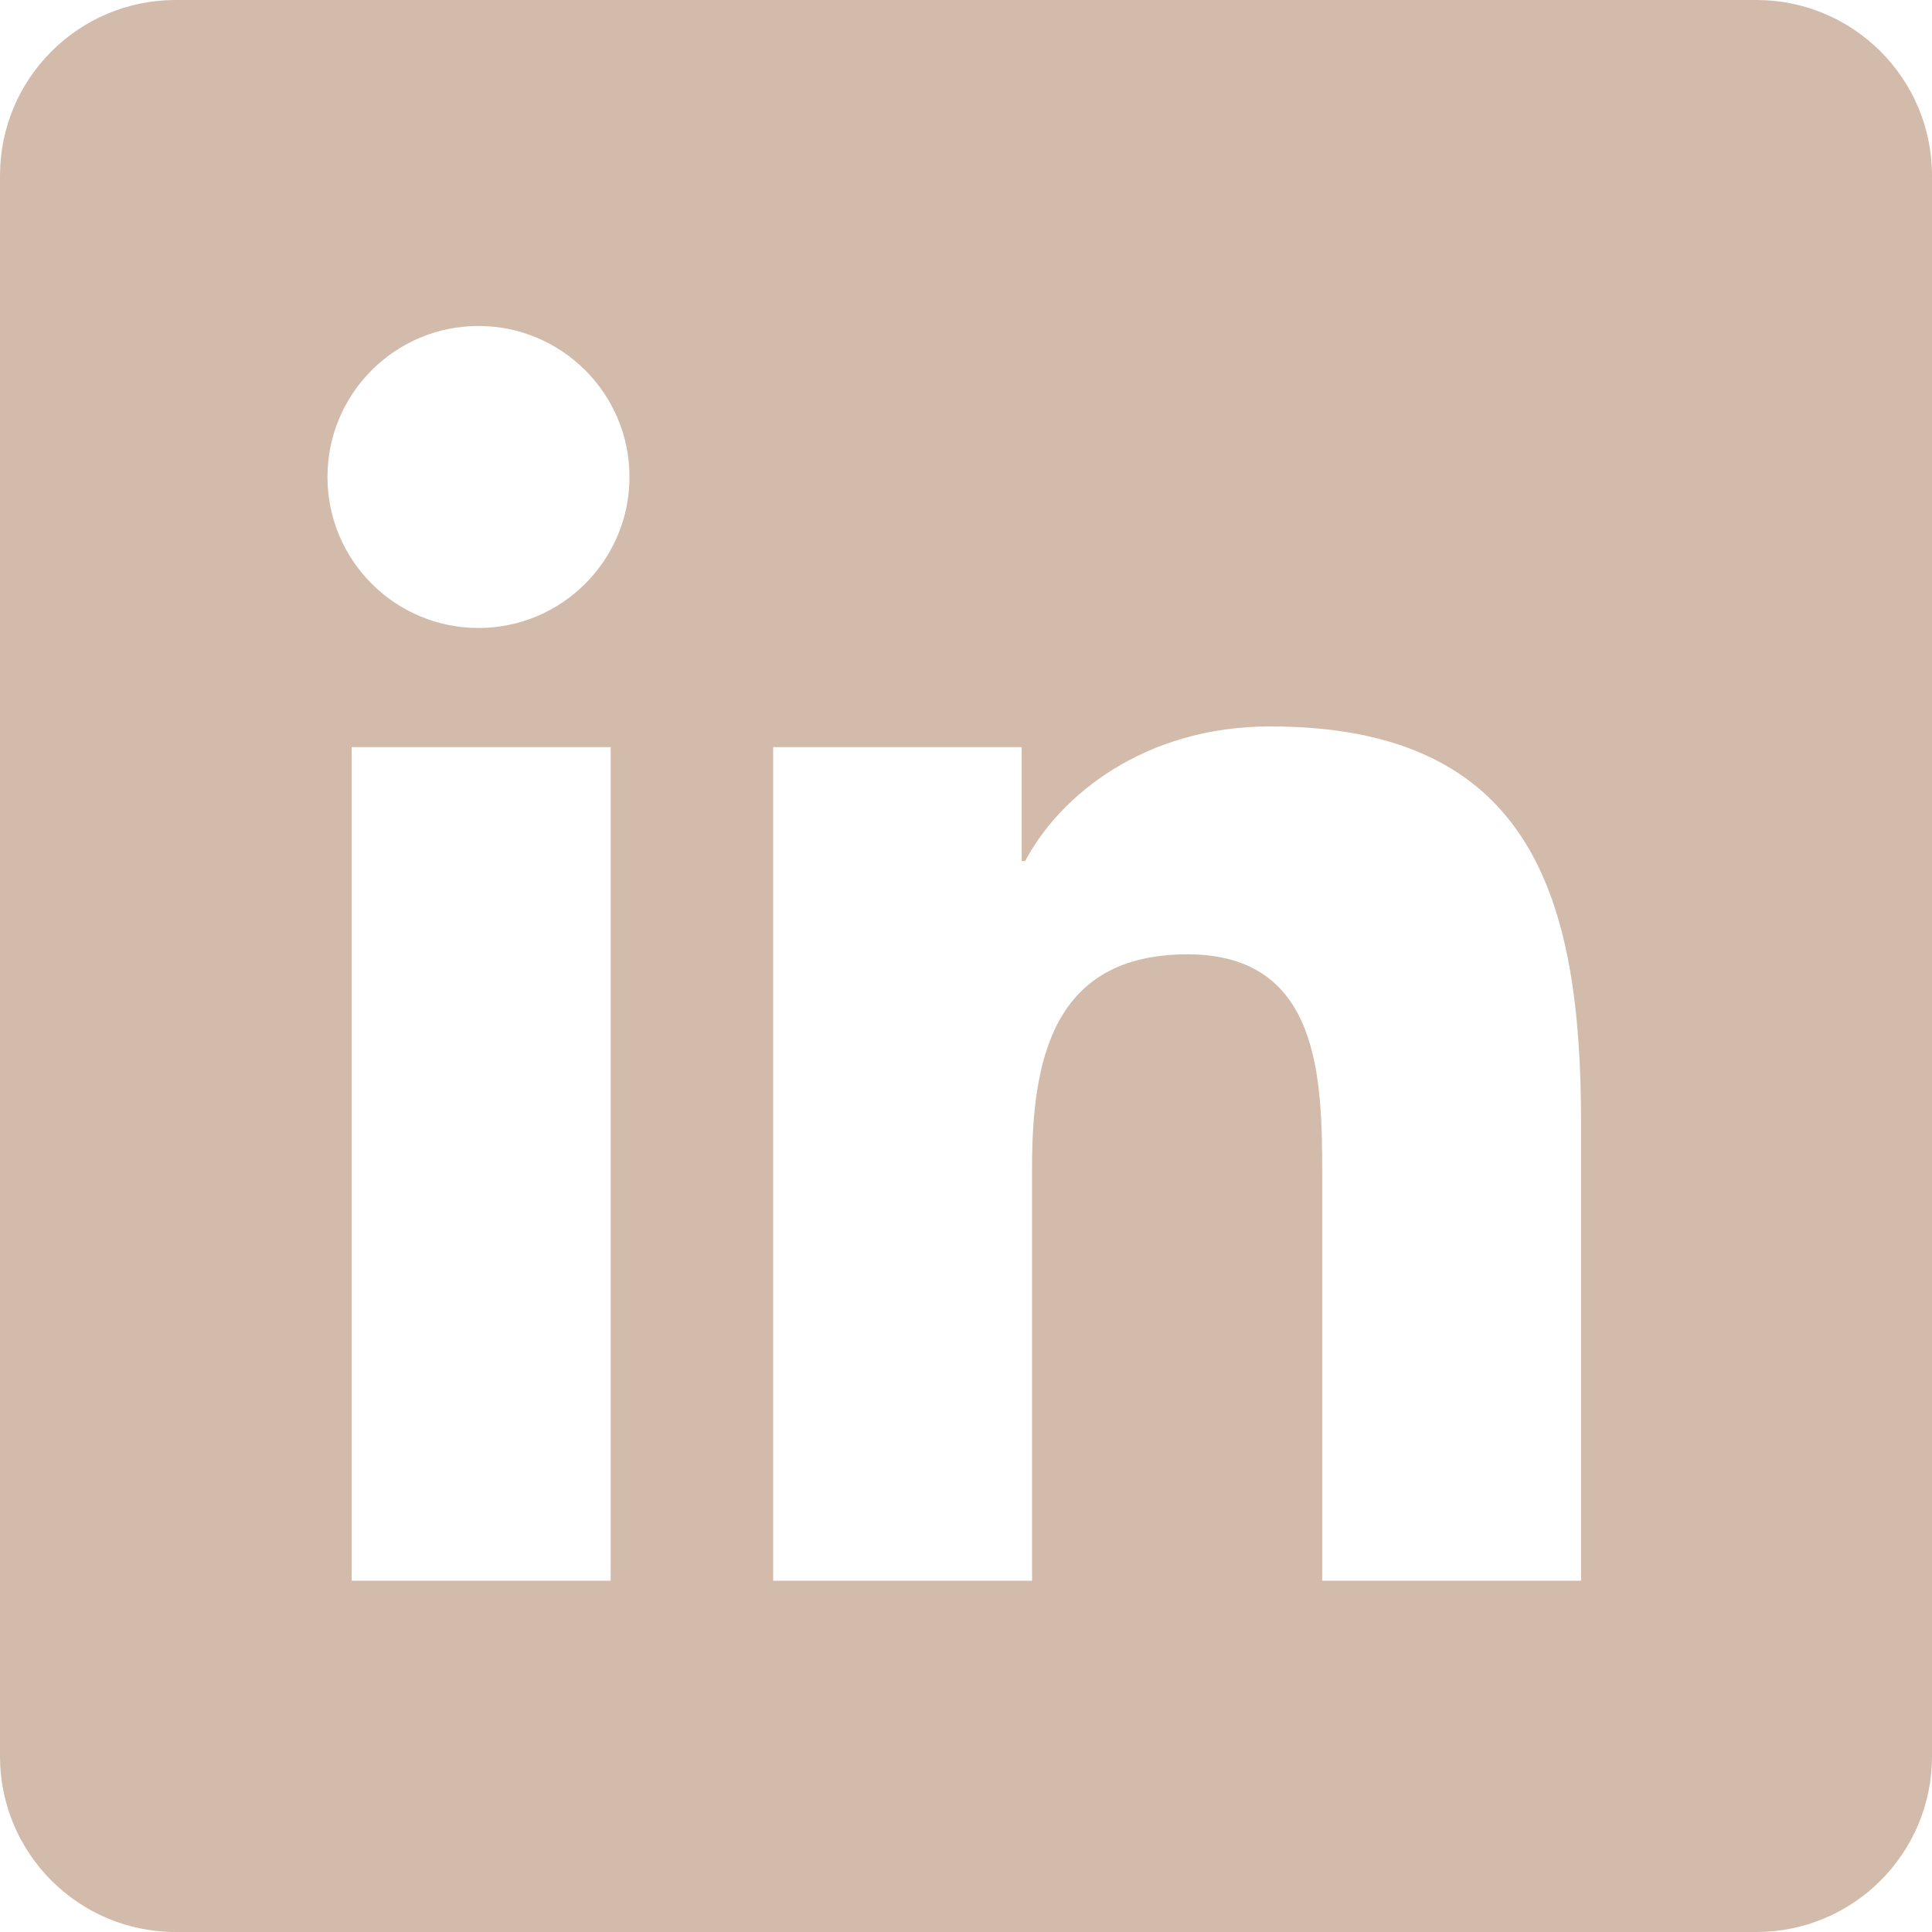 <svg id="SvgjsSvg1011" width="288" height="288" xmlns="http://www.w3.org/2000/svg" version="1.1" xmlns:xlink="http://www.w3.org/1999/xlink" xmlns:svgjs="http://svgjs.com/svgjs"><defs id="SvgjsDefs1012"></defs><g id="SvgjsG1013"><svg xmlns="http://www.w3.org/2000/svg" width="288" height="288" fill="none" viewBox="0 0 22 22"><path fill="#d3bbab" d="M20 0H2C0.895 0 0 0.895 0 2V20C0 21.105 0.895 22 2 22H20C21.105 22 22 21.105 22 20V2C22 0.895 21.105 0 20 0ZM6.954 18H4.004V8.508H6.954V18ZM5.449 7.151C4.498 7.151 3.729 6.38 3.729 5.431C3.729 4.482 4.499 3.712 5.449 3.712C6.397 3.712 7.168 4.483 7.168 5.431C7.168 6.38 6.397 7.151 5.449 7.151ZM18.004 18H15.056V13.384C15.056 12.283 15.036 10.867 13.523 10.867C11.988 10.867 11.752 12.066 11.752 13.304V18H8.804V8.508H11.634V9.805H11.674C12.068 9.059 13.03 8.272 14.465 8.272C17.452 8.272 18.004 10.238 18.004 12.794V18V18Z" class="color000 svgShape"></path></svg></g></svg>